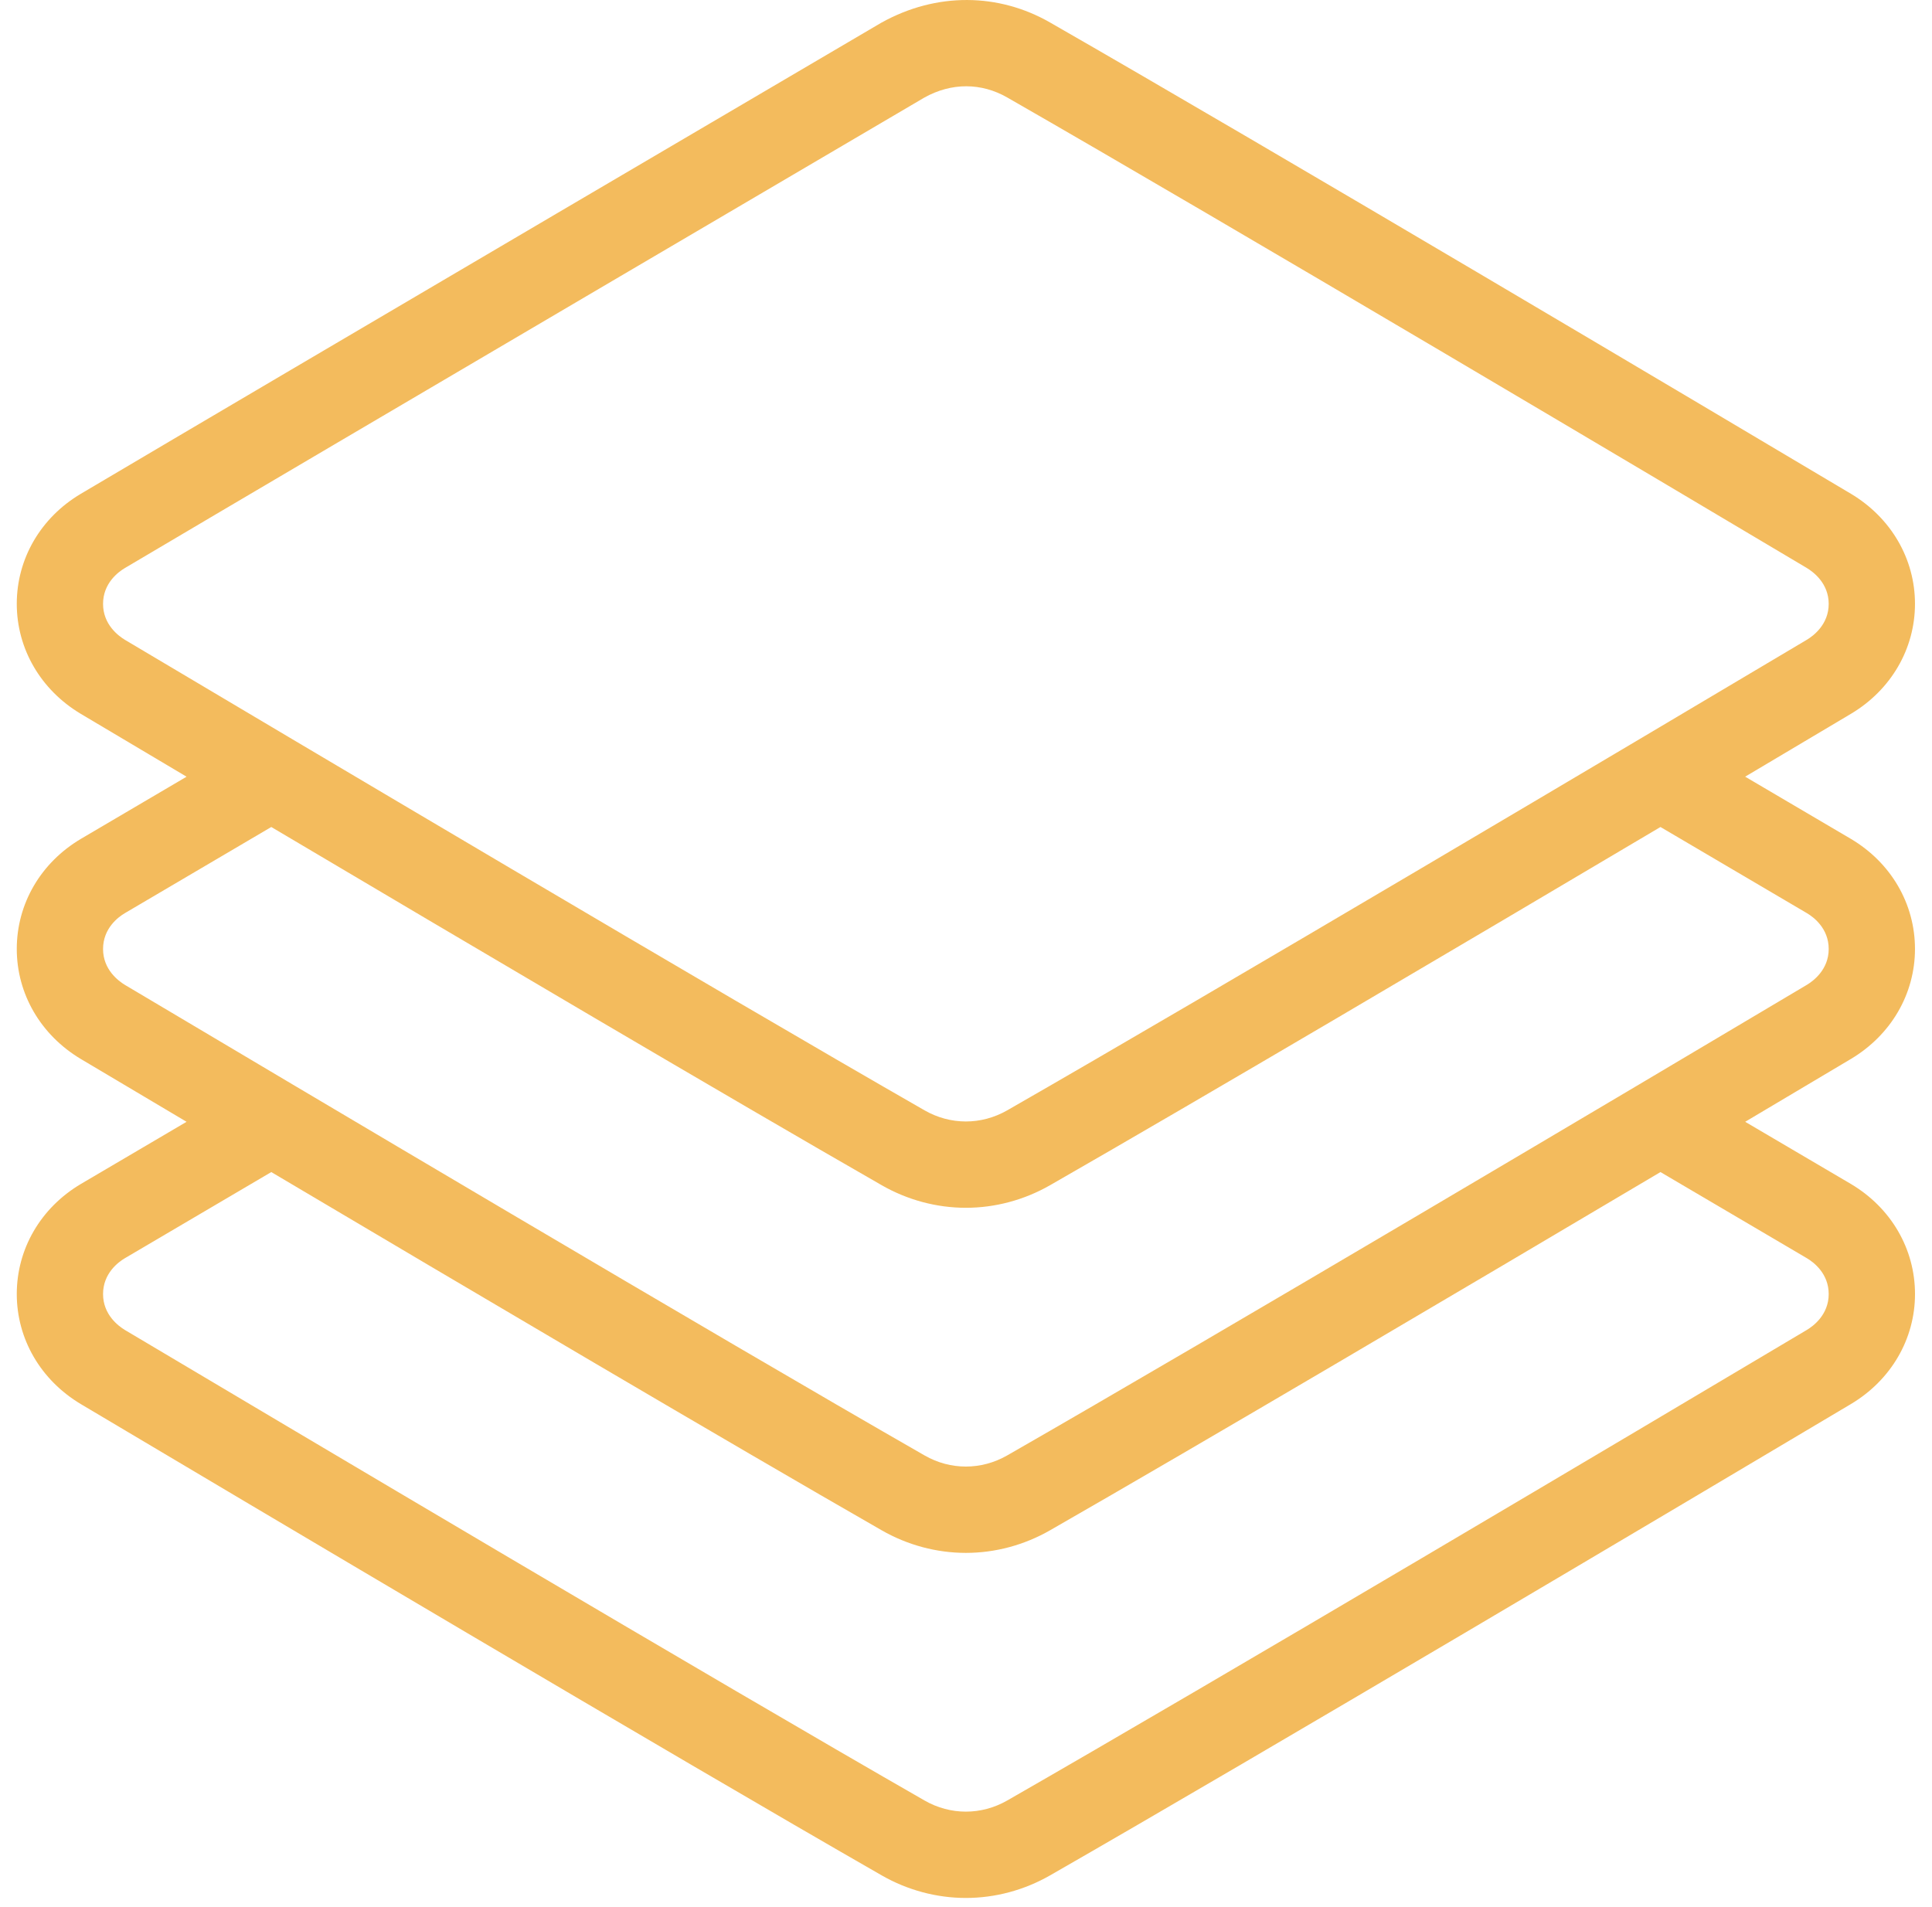 <svg xmlns="http://www.w3.org/2000/svg" width="79" height="78" viewBox="0 0 79 78" fill="none"><g clip-path="url(#clip0_500_5122)"><path d="M78.304 38.808C78.304 36.962 77.326 35.281 75.682 34.306L71.36 31.763C73.025 30.774 74.509 29.893 75.686 29.192C77.326 28.214 78.304 26.532 78.304 24.694C78.304 22.856 77.326 21.175 75.686 20.194C70.283 16.981 51.964 6.095 42.934 0.918C40.842 -0.283 38.299 -0.331 36.039 0.928C36.039 0.928 11.48 15.353 3.307 20.193C1.664 21.168 0.686 22.849 0.686 24.694C0.686 26.532 1.664 28.214 3.304 29.194C4.481 29.894 5.964 30.776 7.629 31.764L3.308 34.306C1.664 35.281 0.686 36.962 0.686 38.808C0.686 40.646 1.664 42.327 3.304 43.308C4.481 44.007 5.964 44.889 7.629 45.877L3.308 48.419C1.664 49.394 0.686 51.076 0.686 52.921C0.686 54.759 1.664 56.441 3.304 57.421C10.295 61.578 27.477 71.779 36.056 76.697C37.107 77.3 38.3 77.619 39.495 77.619C40.691 77.619 41.883 77.3 42.937 76.696C51.513 71.779 68.695 61.578 75.686 57.419C77.326 56.441 78.305 54.759 78.305 52.921C78.305 51.076 77.326 49.394 75.683 48.419L71.361 45.877C73.026 44.888 74.509 44.006 75.686 43.306C77.326 42.327 78.304 40.646 78.304 38.808ZM5.109 26.167C4.841 26.005 4.214 25.54 4.214 24.697C4.214 23.851 4.837 23.39 5.106 23.231C13.268 18.397 37.793 3.994 37.789 3.995C38.913 3.363 40.139 3.387 41.18 3.983C50.186 9.146 68.488 20.02 73.88 23.228C74.149 23.39 74.776 23.855 74.776 24.697C74.776 25.539 74.149 26.005 73.88 26.165C66.9 30.317 49.738 40.507 41.183 45.41C40.122 46.016 38.864 46.014 37.81 45.411C29.252 40.507 12.09 30.317 5.109 26.167ZM73.884 51.456C74.153 51.615 74.776 52.076 74.776 52.922C74.776 53.765 74.149 54.23 73.88 54.39C66.9 58.542 49.738 68.732 41.183 73.635C40.122 74.241 38.864 74.239 37.81 73.636C29.252 68.732 12.09 58.542 5.109 54.392C4.841 54.23 4.214 53.764 4.214 52.922C4.214 52.076 4.837 51.615 5.106 51.456L11.093 47.933C19.184 52.73 29.858 59.032 36.056 62.585C37.107 63.188 38.3 63.507 39.495 63.507C40.691 63.507 41.883 63.188 42.937 62.583C49.133 59.031 59.806 52.73 67.897 47.933L73.884 51.456ZM73.88 40.278C66.9 44.429 49.738 54.619 41.183 59.522C40.122 60.129 38.864 60.127 37.81 59.524C29.252 54.619 12.09 44.429 5.109 40.279C4.841 40.117 4.214 39.652 4.214 38.81C4.214 37.964 4.837 37.502 5.106 37.344L11.093 33.821C19.184 38.617 29.858 44.919 36.056 48.472C37.107 49.075 38.3 49.394 39.495 49.394C40.691 49.394 41.883 49.075 42.937 48.471C49.133 44.919 59.806 38.618 67.897 33.821L73.884 37.344C74.153 37.502 74.776 37.964 74.776 38.81C74.776 39.652 74.149 40.117 73.88 40.278Z" fill="#F3BB5D"></path></g><defs><clipPath id="clip0_500_5122"><rect width="77.619" height="77.619" fill="white" transform="translate(0.686)"></rect></clipPath></defs></svg>
